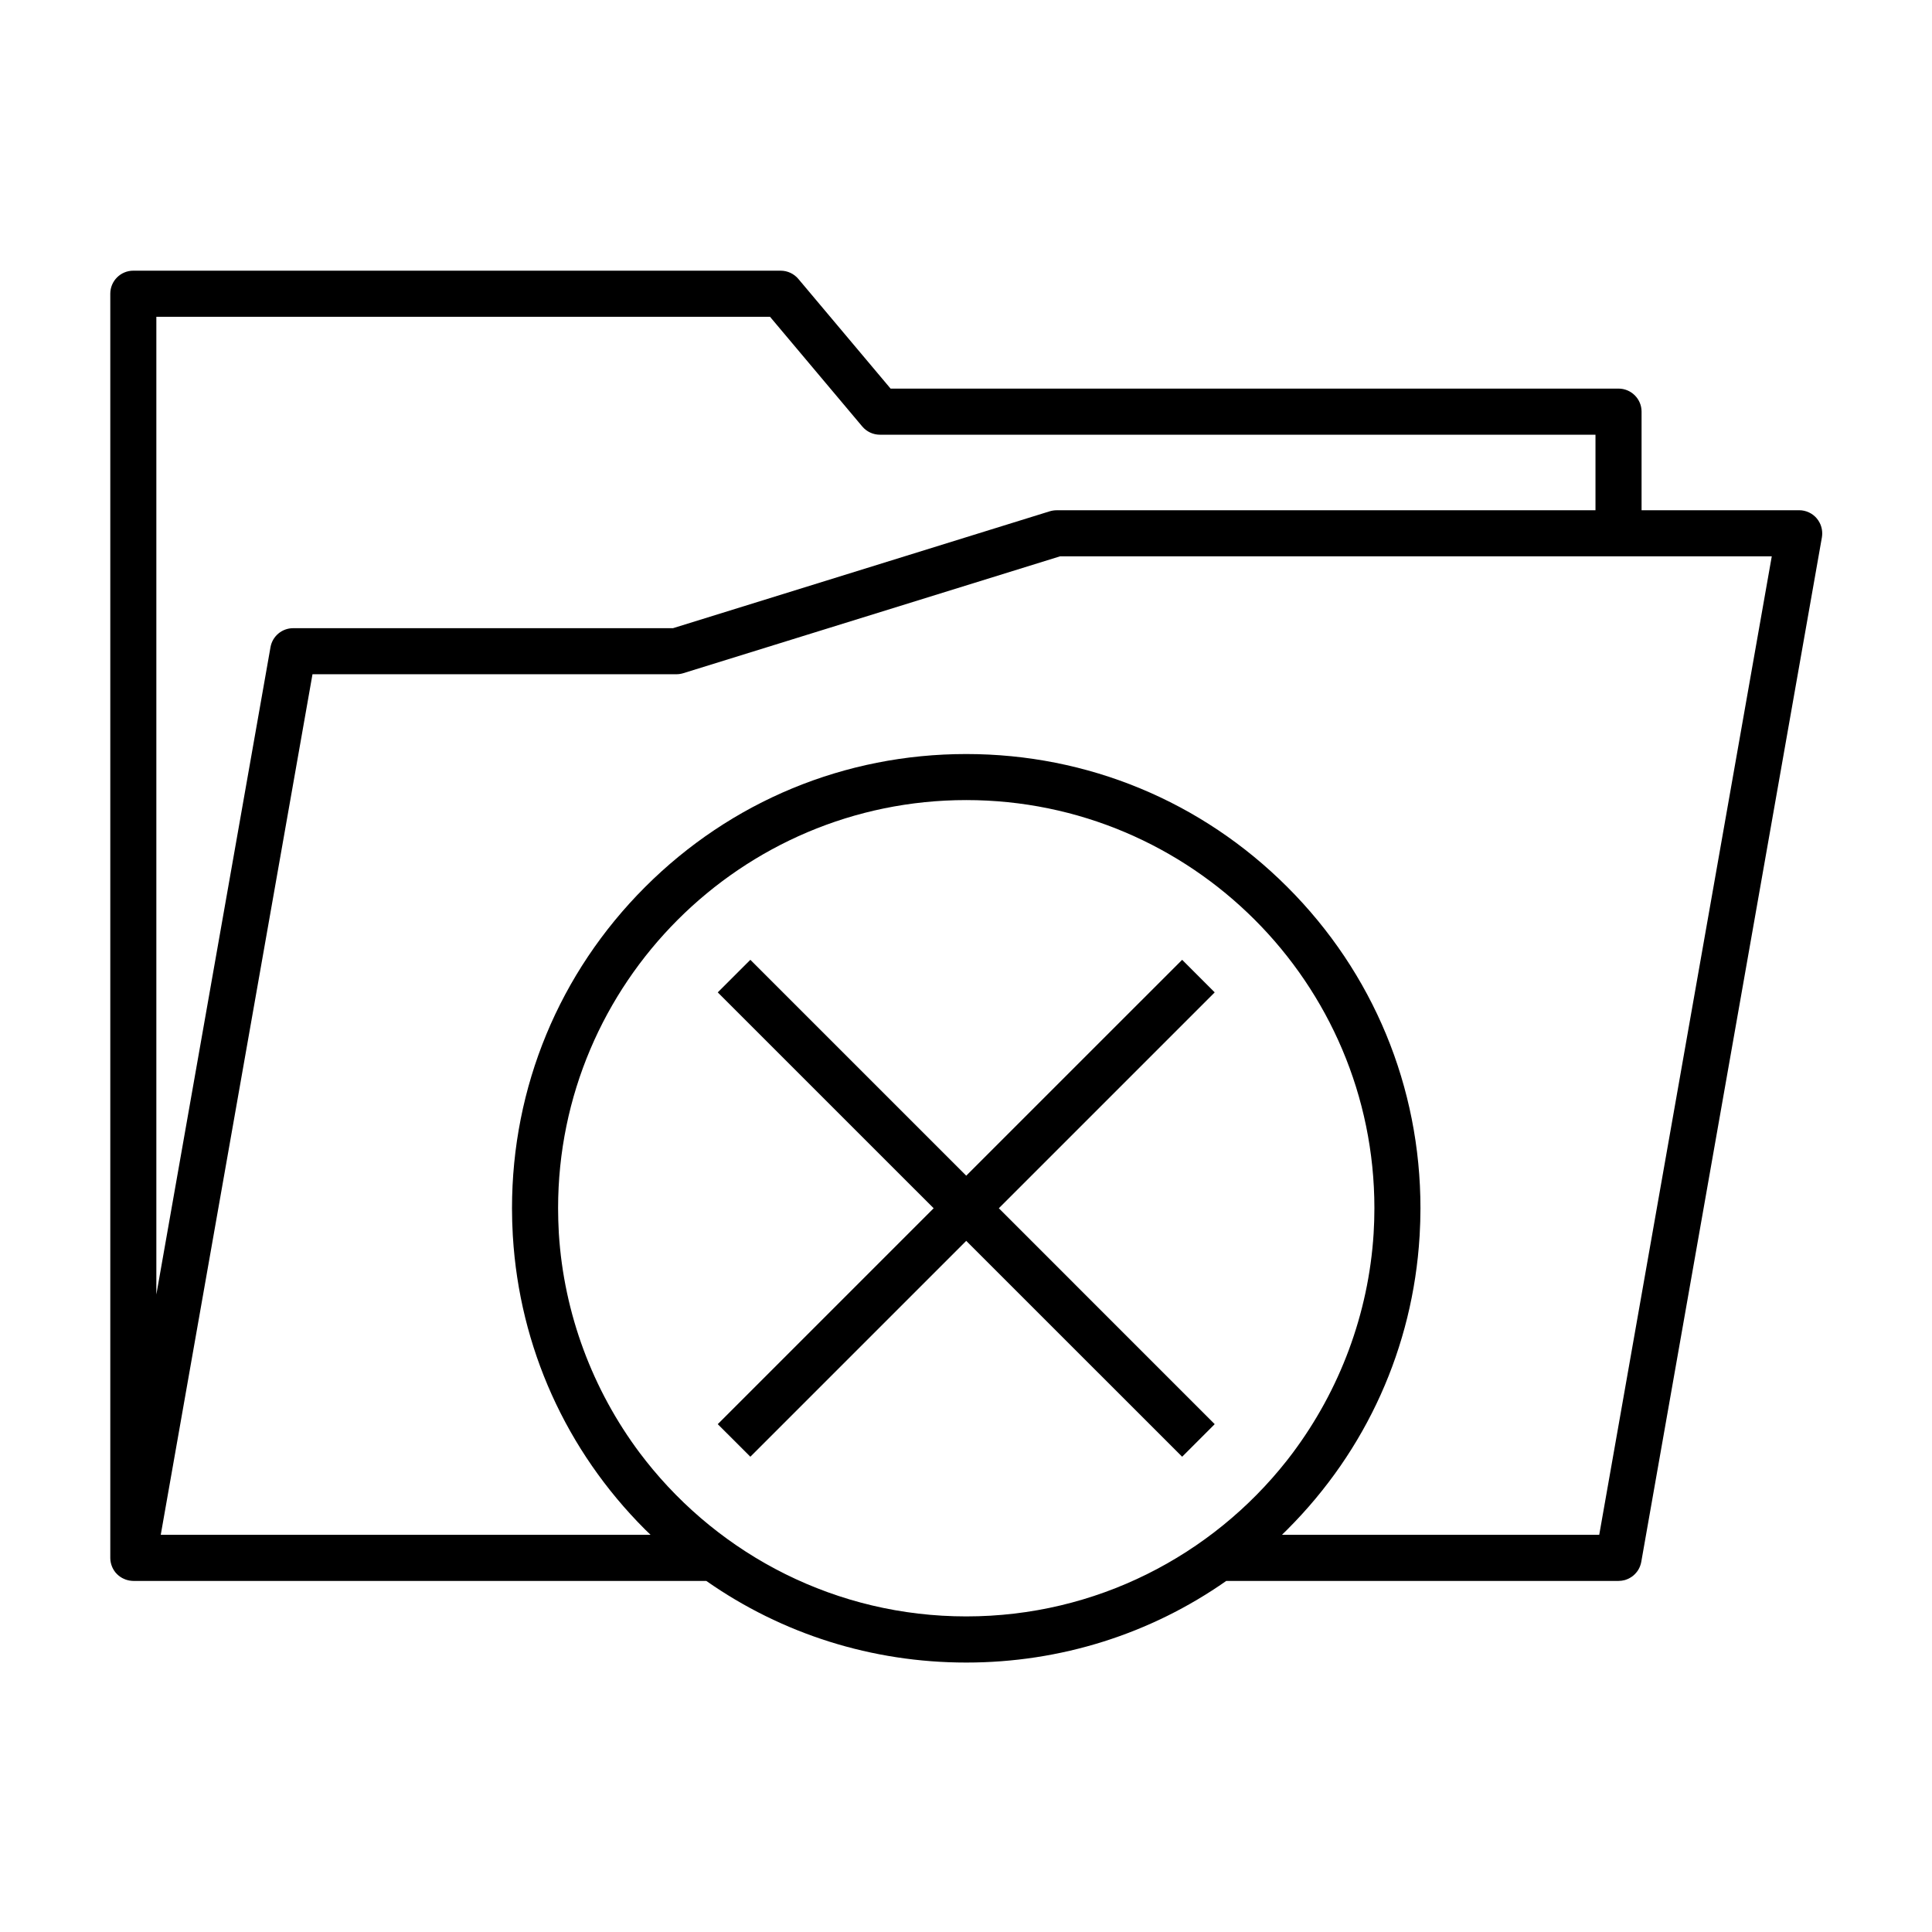 <?xml version="1.0" encoding="UTF-8"?>
<!-- The Best Svg Icon site in the world: iconSvg.co, Visit us! https://iconsvg.co -->
<svg fill="#000000" width="800px" height="800px" version="1.1" viewBox="144 144 512 512" xmlns="http://www.w3.org/2000/svg">
 <g>
  <path d="m626.21 282.51c-0.195-0.395-0.449-0.762-0.734-1.113-1.152-1.379-2.871-2.18-4.676-2.18h-41.766v-26.133c0-3.367-2.746-6.102-6.117-6.102l-192.9 0.004-24.449-29.074c-1.16-1.375-2.871-2.176-4.664-2.176l-171.57-0.004c-3.375 0-6.106 2.731-6.106 6.106v335 0.066c0.004 0.133 0.012 0.262 0.02 0.395 0.004 0.074 0.004 0.141 0.016 0.223 0.02 0.117 0.035 0.234 0.055 0.355 0.016 0.09 0.023 0.172 0.047 0.258 0.02 0.102 0.051 0.195 0.082 0.301 0.023 0.09 0.047 0.188 0.074 0.277 0.031 0.09 0.066 0.168 0.098 0.262 0.039 0.098 0.074 0.207 0.117 0.309 0.039 0.074 0.074 0.141 0.105 0.223 0.051 0.102 0.102 0.203 0.152 0.301 0.047 0.074 0.09 0.145 0.133 0.215 0.059 0.102 0.109 0.191 0.176 0.289 0.055 0.082 0.105 0.145 0.168 0.223 0.059 0.086 0.117 0.156 0.18 0.242 0.074 0.074 0.145 0.16 0.223 0.23 0.059 0.059 0.109 0.133 0.176 0.188 0.082 0.09 0.172 0.16 0.262 0.238 0.055 0.059 0.109 0.105 0.176 0.152 0.09 0.086 0.191 0.145 0.289 0.211 0.066 0.051 0.121 0.098 0.188 0.137 0.098 0.07 0.195 0.121 0.297 0.18 0.074 0.039 0.141 0.086 0.215 0.121 0.098 0.051 0.188 0.09 0.281 0.133 0.09 0.039 0.18 0.09 0.273 0.121 0.086 0.039 0.172 0.059 0.25 0.102 0.105 0.035 0.211 0.07 0.328 0.105 0.074 0.023 0.156 0.047 0.238 0.066 0.121 0.031 0.238 0.055 0.359 0.082 0.023 0.004 0.051 0.016 0.074 0.02 0.07 0.004 0.133 0.012 0.191 0.02 0.117 0.02 0.23 0.039 0.348 0.051 0.102 0.004 0.203 0.012 0.301 0.016 0.074 0 0.152 0.012 0.227 0.012h151.83c20.059 14.055 43.891 21.633 68.895 21.633 25.004 0 48.848-7.578 68.902-21.633h103.94 0.031c0.551 0 1.09-0.082 1.602-0.215 0.02-0.004 0.051-0.016 0.074-0.02 0.137-0.047 0.281-0.098 0.422-0.145 0.09-0.031 0.172-0.07 0.258-0.105 0.082-0.035 0.156-0.066 0.23-0.098 0.105-0.051 0.207-0.102 0.301-0.156 0.055-0.031 0.105-0.055 0.152-0.09 0.105-0.055 0.191-0.117 0.293-0.176 0.051-0.039 0.102-0.066 0.156-0.105 0.082-0.055 0.168-0.117 0.242-0.172 0.066-0.039 0.121-0.098 0.176-0.141 0.066-0.055 0.121-0.117 0.18-0.168 0.07-0.055 0.137-0.121 0.207-0.188 0.039-0.039 0.086-0.09 0.121-0.137 0.082-0.074 0.16-0.16 0.23-0.246 0.031-0.031 0.051-0.066 0.082-0.102 0.086-0.105 0.176-0.207 0.25-0.316 0.016-0.02 0.023-0.035 0.039-0.055 0.09-0.133 0.172-0.262 0.25-0.398 0.012-0.012 0.016-0.016 0.02-0.023 0.074-0.145 0.156-0.297 0.223-0.441 0.012-0.016 0.012-0.031 0.02-0.035 0.07-0.152 0.137-0.297 0.191-0.457 0.012-0.035 0.016-0.082 0.031-0.105 0.055-0.133 0.098-0.273 0.133-0.414 0.055-0.176 0.098-0.348 0.125-0.535l47.871-271.51c0.223-1.355 0.008-2.719-0.609-3.894zm-278.15-54.562 24.449 29.074c1.16 1.375 2.867 2.18 4.672 2.18h189.64v20.02l-142.82 0.004c-0.613 0-1.219 0.098-1.809 0.273l-99.844 30.98-100.66-0.004c-2.961 0-5.492 2.125-6.004 5.043l-30.25 171.55v-259.12zm-32.906 303.18c-0.203-0.25-0.398-0.52-0.598-0.777-0.324-0.402-0.648-0.828-0.969-1.25-12.555-16.762-20.141-36.988-21.484-58.176-0.004-0.156-0.016-0.316-0.023-0.473-0.051-0.832-0.086-1.684-0.109-2.535-0.012-0.215-0.023-0.434-0.023-0.656-0.031-1.023-0.047-2.051-0.047-3.074 0-59.645 48.523-108.16 108.16-108.16 59.645 0 108.17 48.516 108.17 108.16 0 1.027-0.016 2.055-0.047 3.078-0.004 0.223-0.016 0.438-0.023 0.672-0.023 0.84-0.074 1.688-0.117 2.527-0.004 0.156-0.016 0.316-0.023 0.48-1.344 21.195-8.949 41.434-21.523 58.207-0.328 0.453-0.672 0.887-1.012 1.324-0.176 0.23-0.352 0.457-0.527 0.68-19.824 25.086-50.496 41.207-84.887 41.207-34.395 0.004-65.086-16.129-84.918-41.234zm170.02 18.188c20.984-20.973 33.258-48.336 35.031-77.691 0.012-0.117 0.016-0.23 0.02-0.336 0.055-0.992 0.105-1.98 0.133-2.988 0.016-0.227 0.023-0.449 0.023-0.664 0.035-1.148 0.055-2.289 0.055-3.441 0-32.152-12.516-62.383-35.262-85.113-22.73-22.742-52.961-35.258-85.113-35.258s-62.383 12.516-85.117 35.258c-22.73 22.73-35.258 52.961-35.258 85.113 0 1.152 0.02 2.293 0.051 3.441 0.004 0.215 0.016 0.438 0.023 0.664 0.035 1.008 0.074 1.996 0.133 2.988 0.012 0.105 0.016 0.223 0.02 0.336 1.777 29.355 14.047 56.719 35.023 77.691 0.48 0.484 0.969 0.945 1.457 1.41h-129.79l40.211-228.05 96.453 0.004c0.609 0 1.223-0.098 1.809-0.277l99.852-30.973h188.61l-45.723 259.3-84.074-0.004c0.488-0.469 0.965-0.93 1.438-1.41z"/>
  <path d="m457.28 398.36-57.219 57.207-57.211-57.207-8.637 8.633 57.215 57.207-57.215 57.215 8.637 8.633 57.211-57.207 57.219 57.207 8.629-8.633-57.207-57.215 57.207-57.207z"/>
 </g>
</svg>